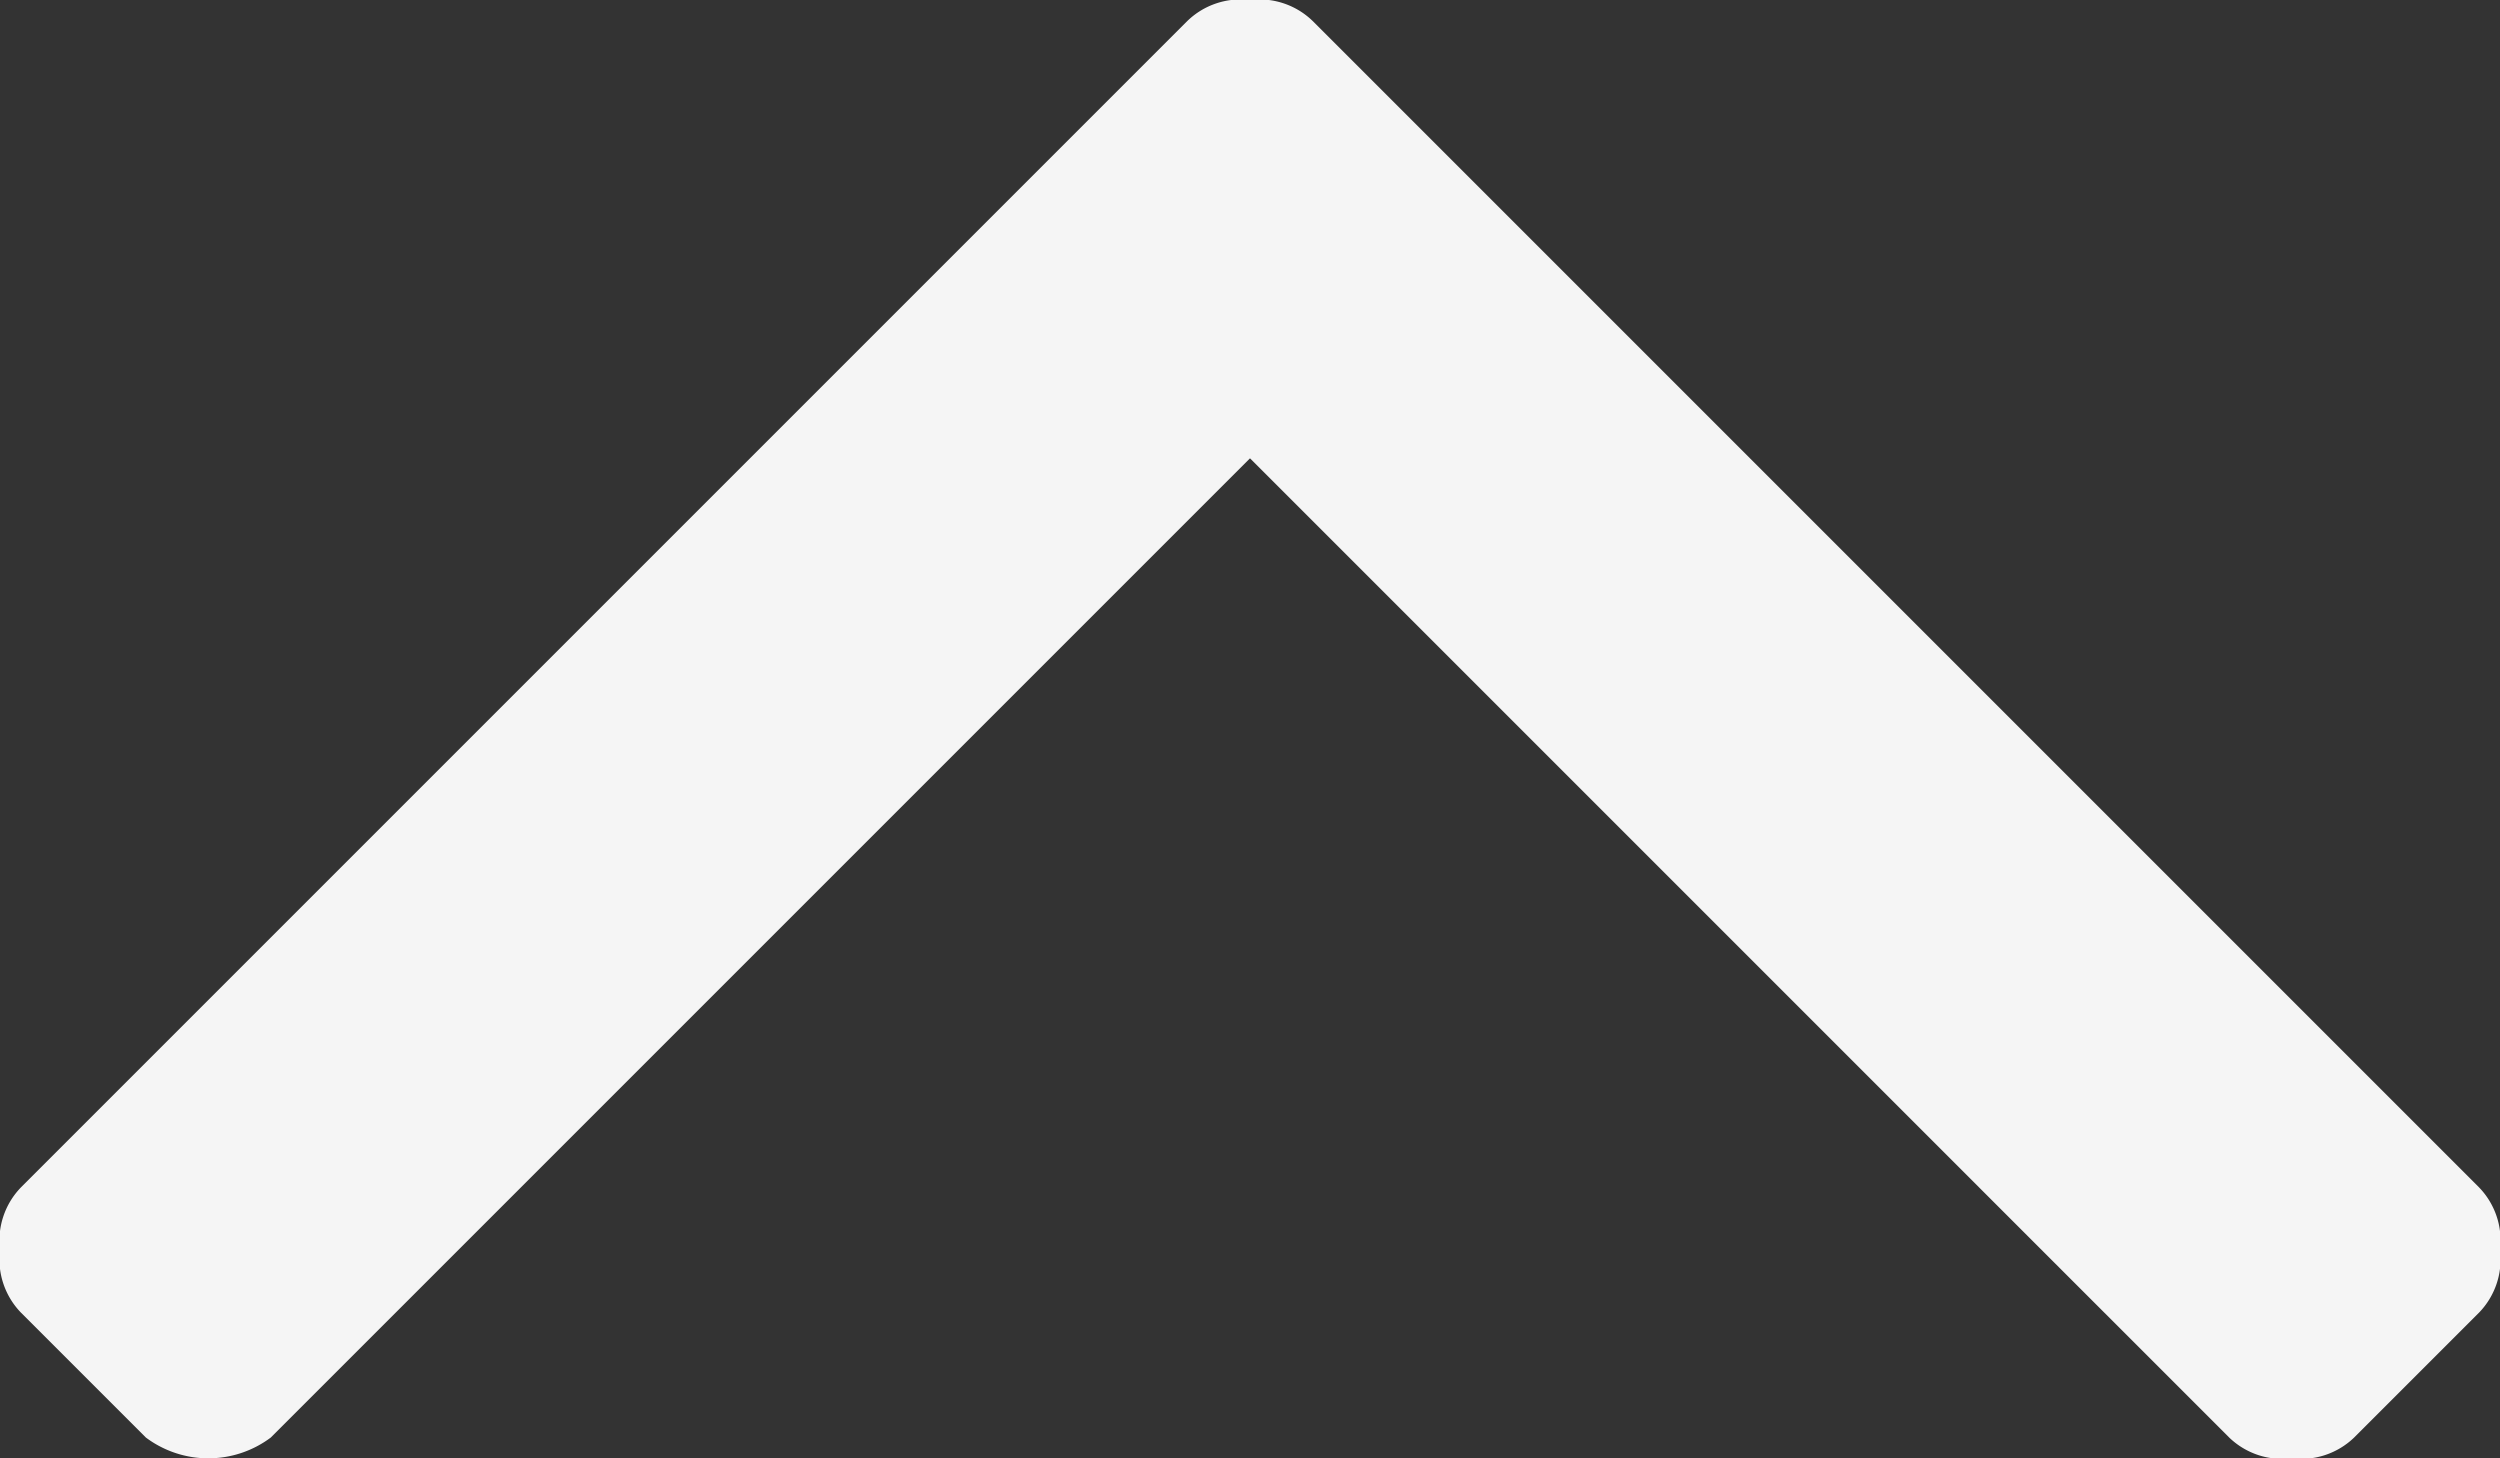 <svg xmlns="http://www.w3.org/2000/svg" viewBox="1615 60 15 8.75">
  <rect x="1615" y="60" width="15" height="8.75" fill="#333333" stroke="none"/>
  <defs>
    <style>
      .cls-1 {
        fill: #f5f5f5;
      }
    </style>
  </defs>
  <path id="Icon_-_Chevron" data-name="Icon - Chevron" class="cls-1" d="M.125,1.625l7,7A.459.459,0,0,0,7.5,8.75a.459.459,0,0,0,.375-.125l7-7A.459.459,0,0,0,15,1.25a.459.459,0,0,0-.125-.375l-.75-.75a.625.625,0,0,0-.75,0L7.5,6,1.625.125A.459.459,0,0,0,1.25,0,.459.459,0,0,0,.875.125l-.75.75A.459.459,0,0,0,0,1.25.459.459,0,0,0,.125,1.625Z" transform="translate(1630 68.75) rotate(180)"/>
</svg>